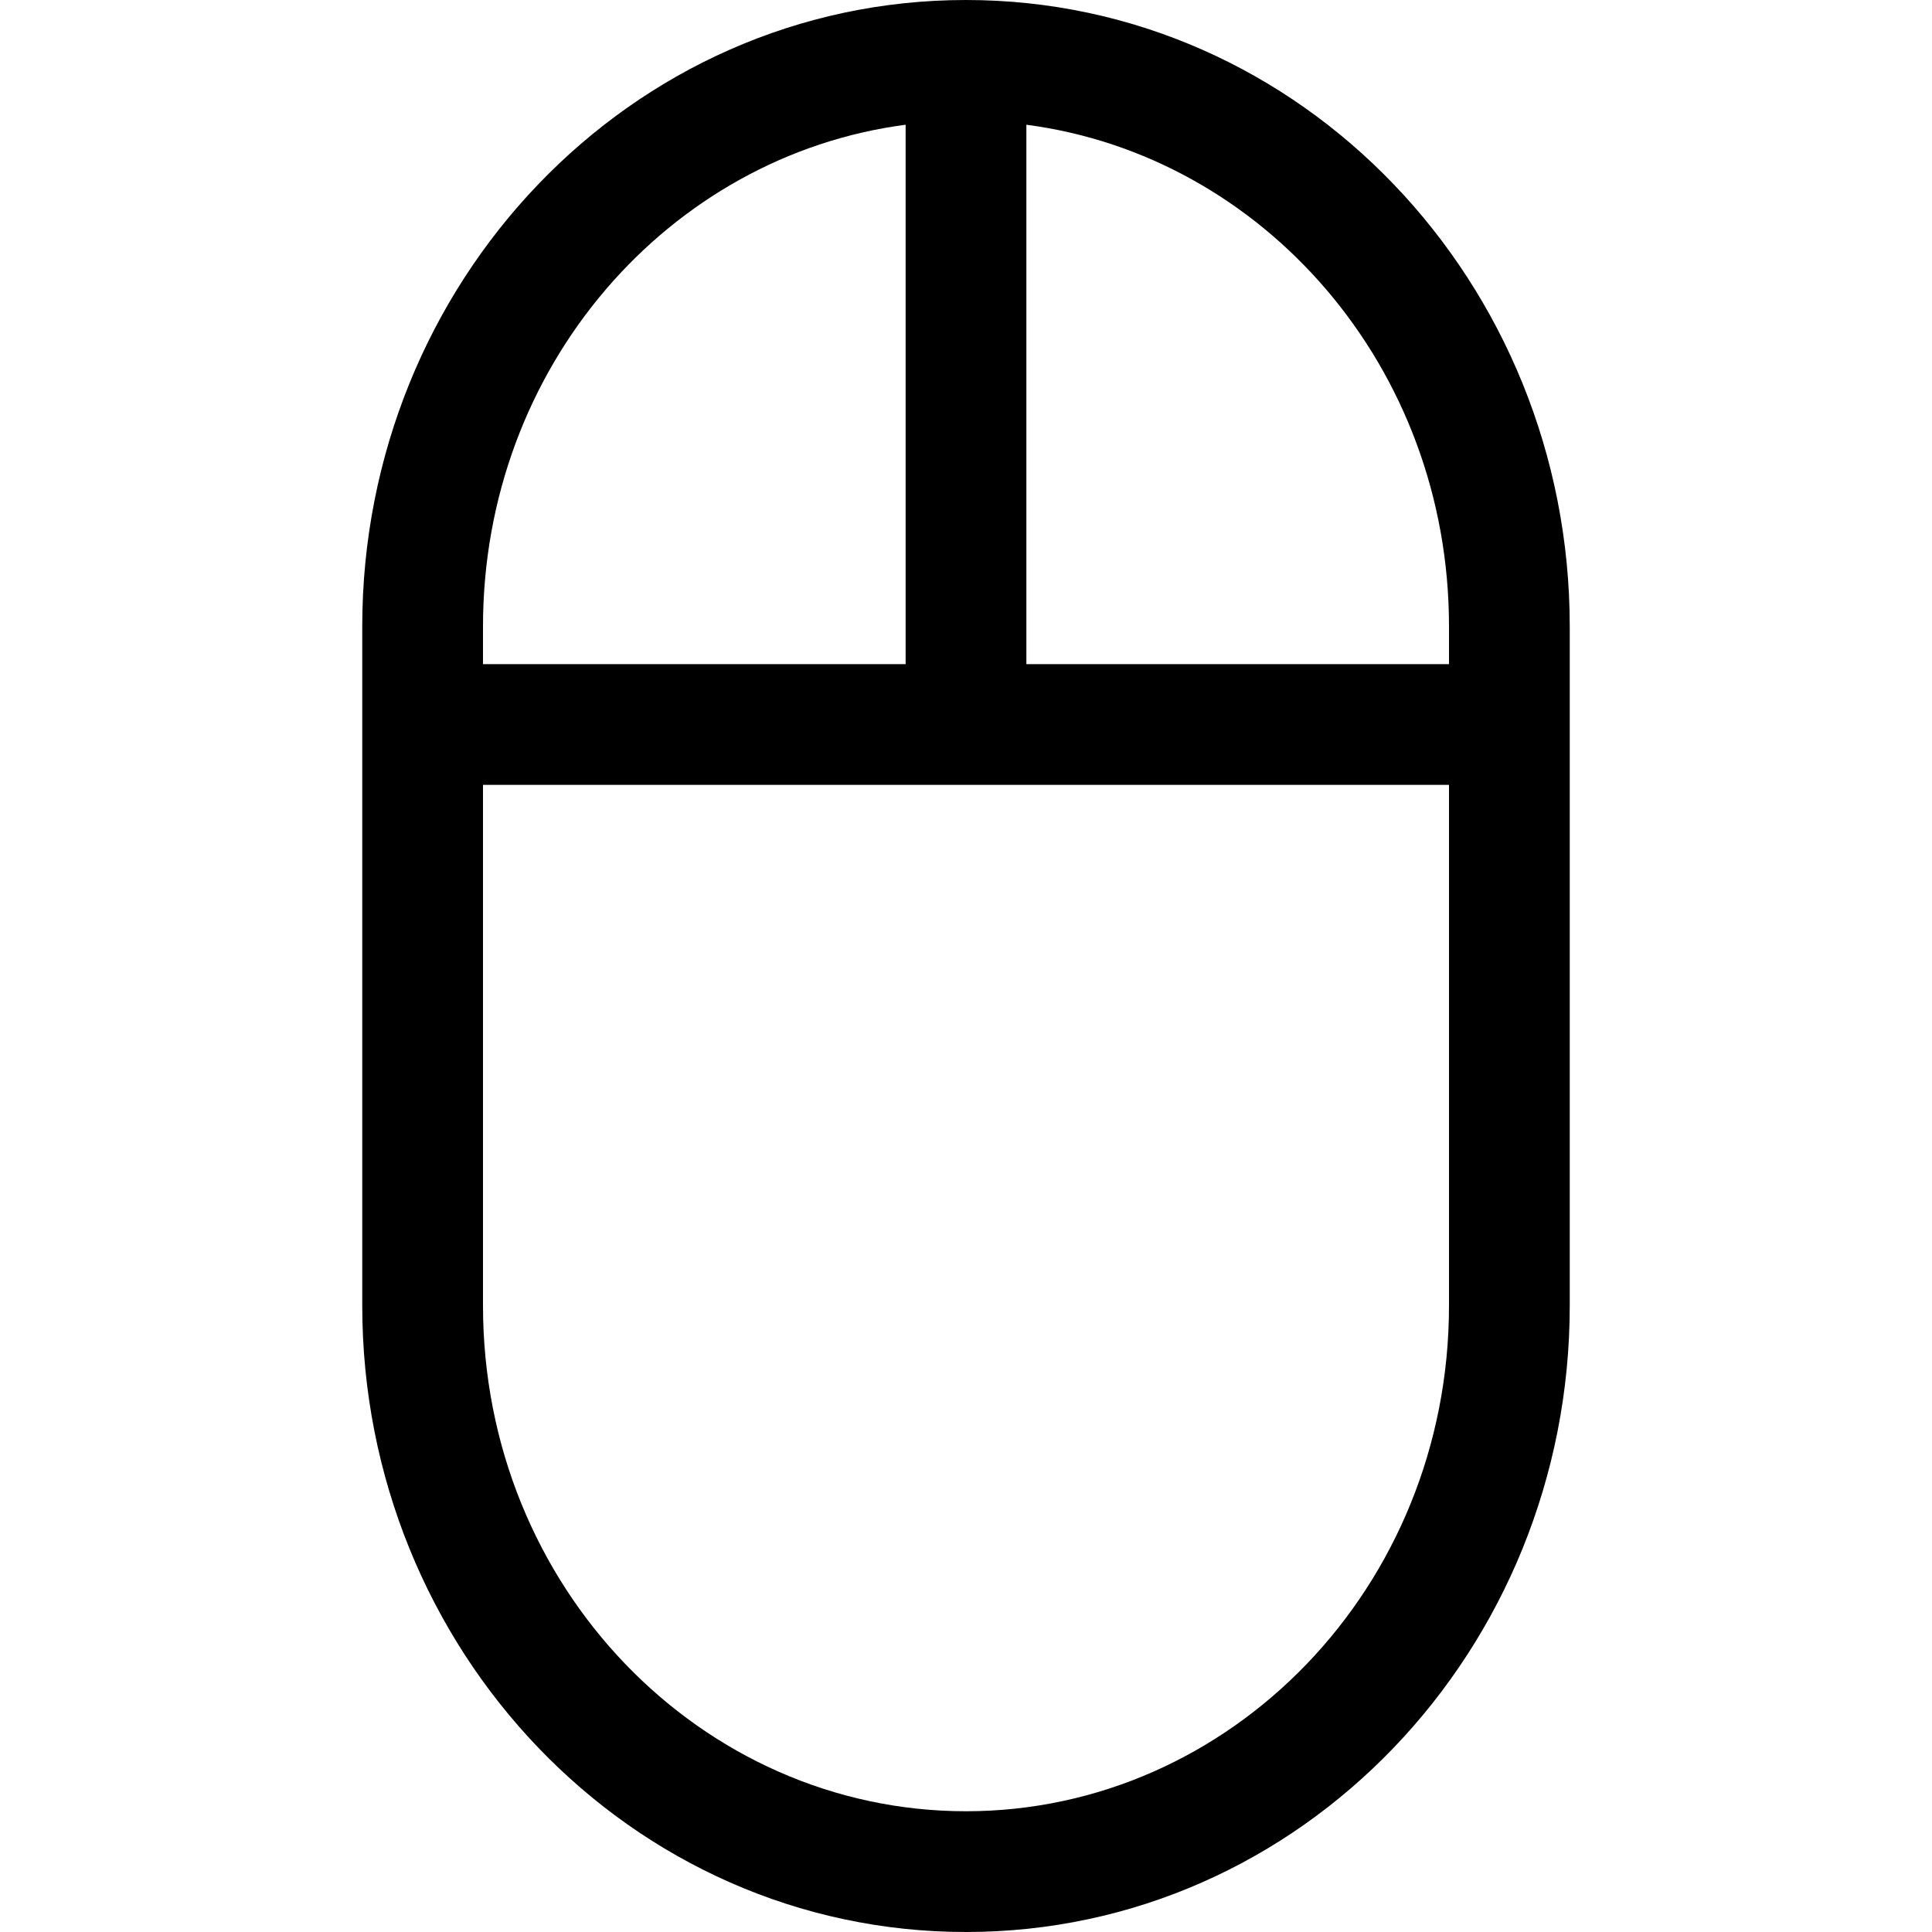 <?xml version="1.0" encoding="UTF-8"?>
<svg xmlns="http://www.w3.org/2000/svg" width="16" height="16" fill="currentColor" class="bi bi-mouse2" viewBox="0 0 16 16">
  <path d="M3 5.188C3 2.341 5.22 0 8 0s5 2.342 5 5.188v5.625C13 13.658 10.78 16 8 16s-5-2.342-5-5.188V5.189zm4.5-4.155C5.541 1.289 4 3.035 4 5.188V5.5h3.5V1.033zm1 0V5.5H12v-.313c0-2.152-1.541-3.898-3.5-4.154zM12 6.5H4v4.313C4 13.145 5.81 15 8 15s4-1.855 4-4.188V6.5z"></path>
</svg>
